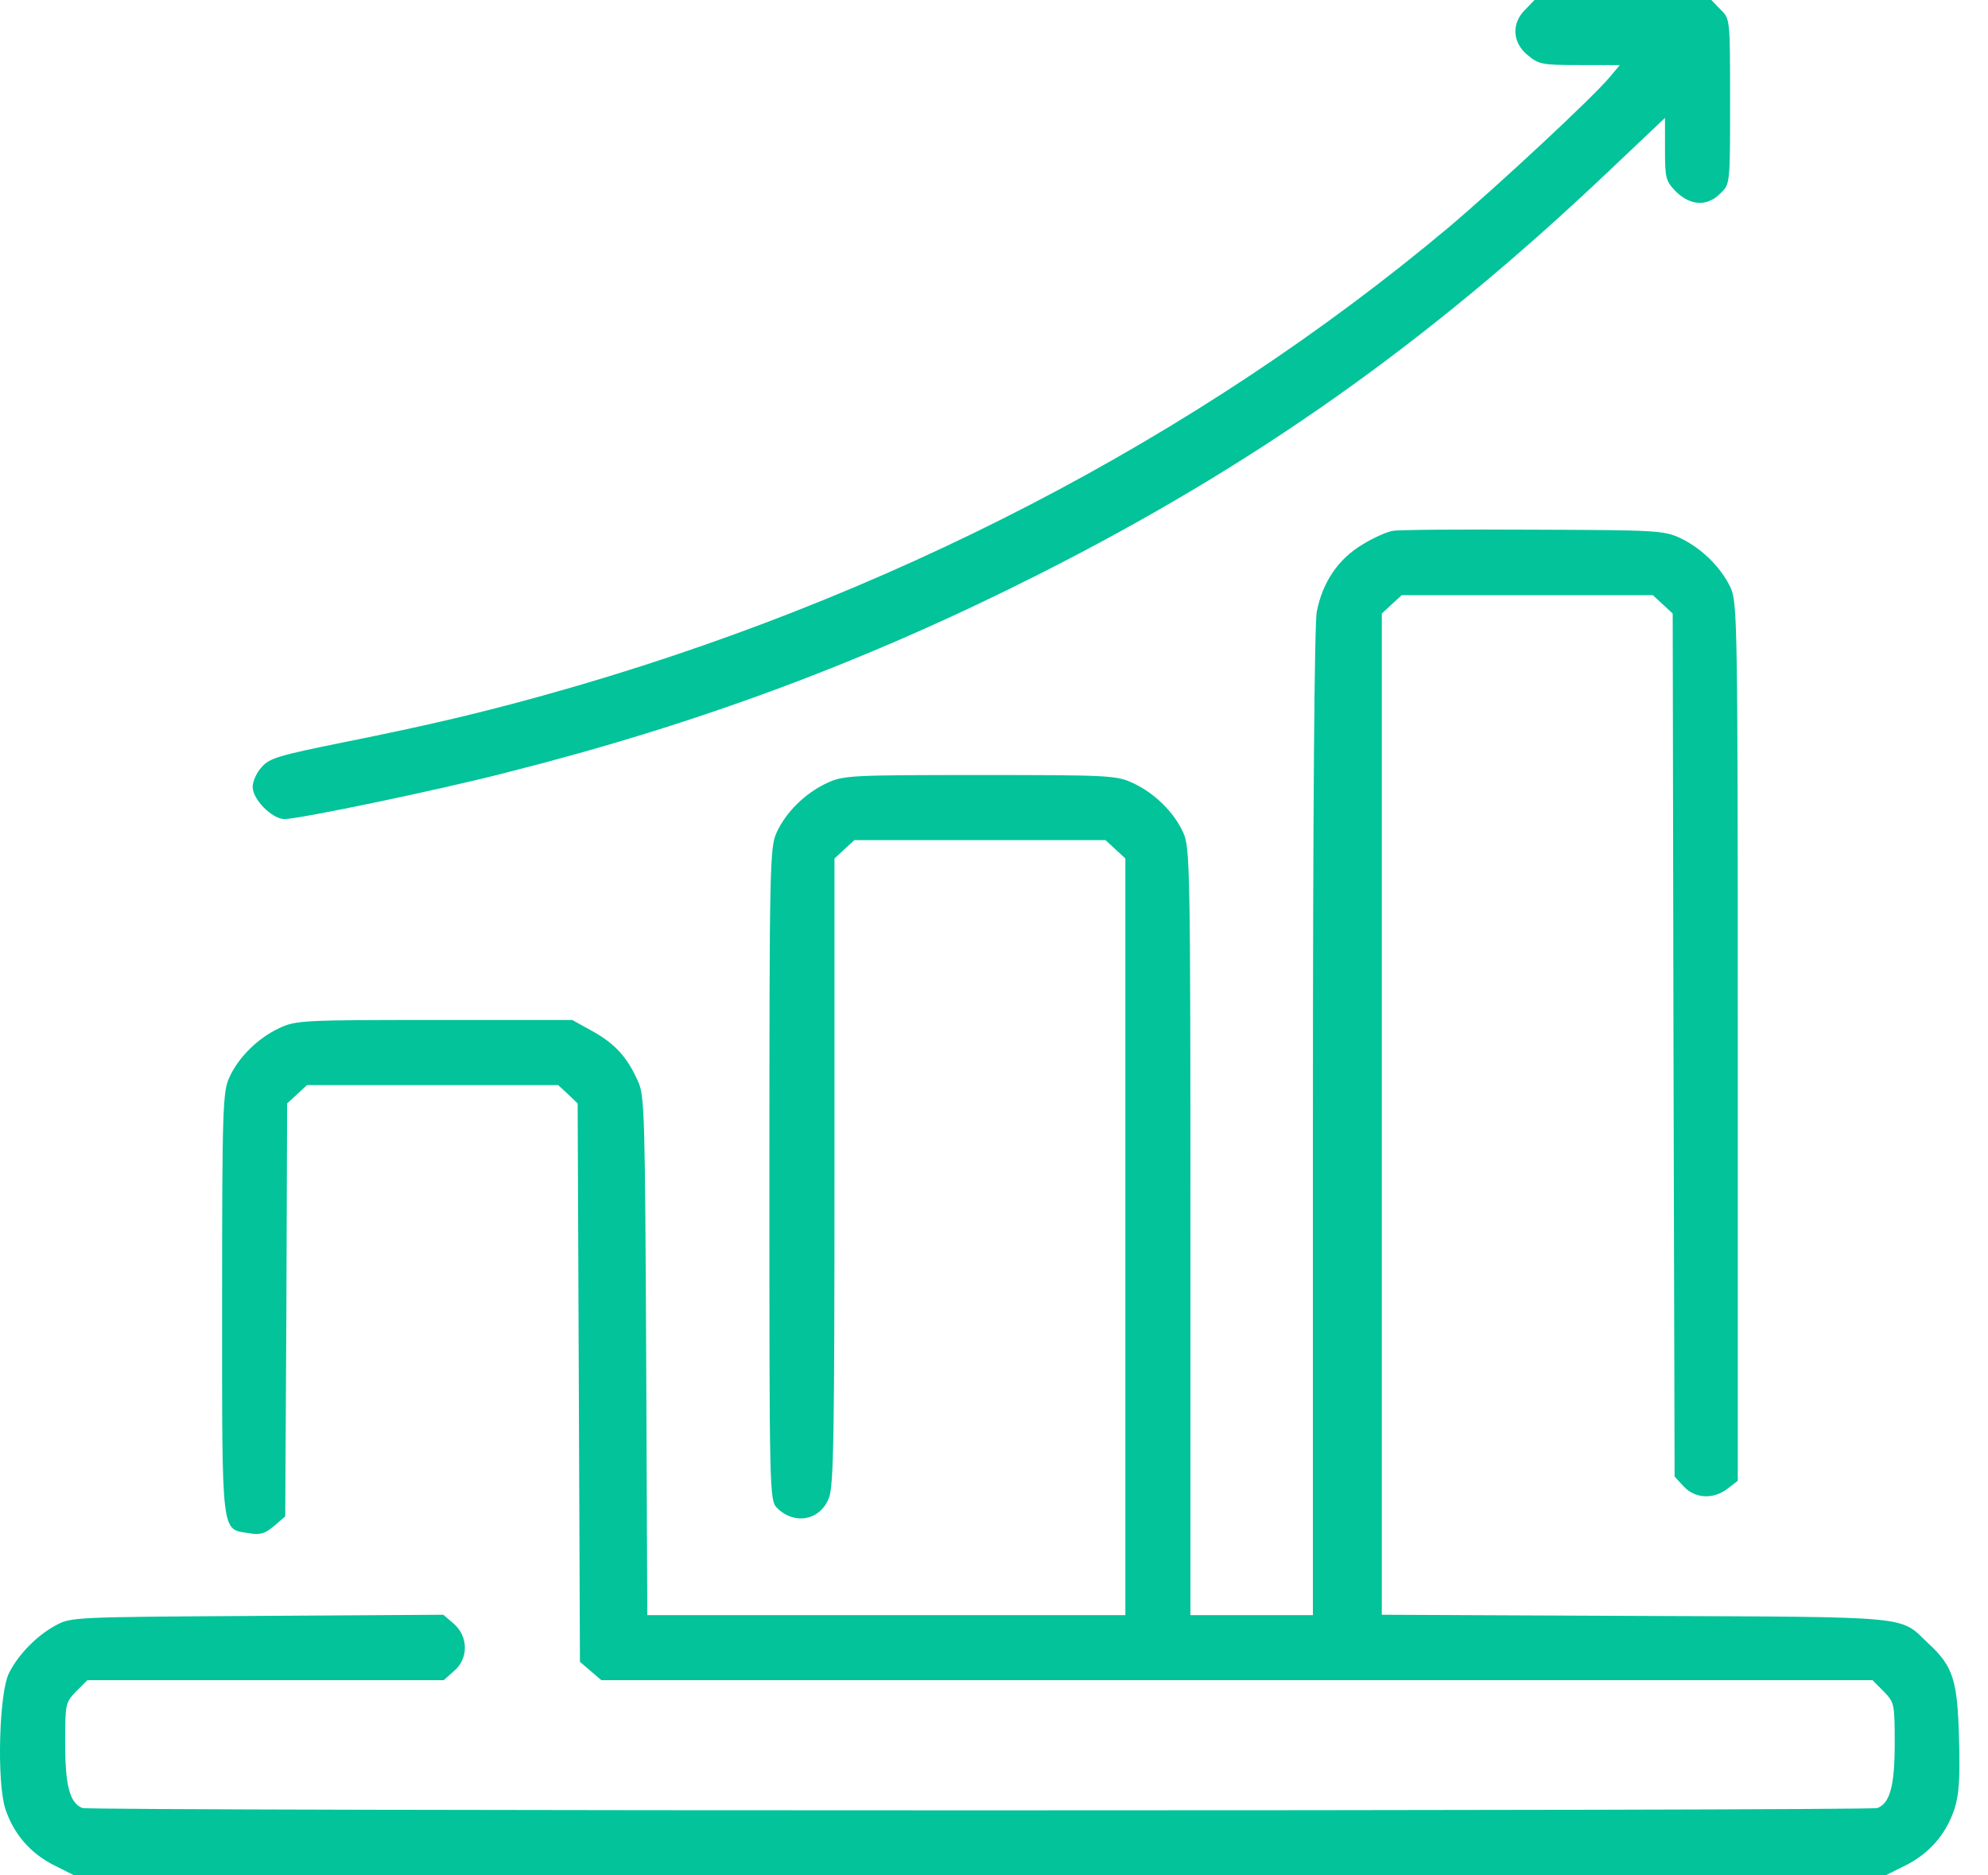 <svg width="53" height="50" viewBox="0 0 53 50" fill="none" xmlns="http://www.w3.org/2000/svg">
<path d="M40.665 0.255C40.287 0.623 40.318 1.133 40.726 1.469C41.022 1.714 41.104 1.735 42.114 1.735H43.185L42.91 2.061C42.481 2.582 39.971 4.918 38.634 6.051C31.92 11.684 23.604 16 14.563 18.52C12.838 19 11.471 19.327 9.134 19.796C7.42 20.143 7.175 20.214 6.971 20.459C6.838 20.602 6.736 20.837 6.736 20.98C6.736 21.316 7.257 21.837 7.583 21.837C7.981 21.837 11.706 21.061 13.522 20.592C18.645 19.296 23.124 17.622 27.706 15.306C33.44 12.408 38.022 9.174 42.838 4.612L44.389 3.143V3.98C44.389 4.765 44.41 4.827 44.685 5.112C45.073 5.49 45.522 5.51 45.869 5.153C46.124 4.908 46.124 4.908 46.124 2.704C46.124 0.5 46.124 0.5 45.869 0.255L45.624 5.72205e-05H43.267H40.91L40.665 0.255Z" fill="#02C39A"/>
<path d="M37.135 14.153C36.982 14.174 36.615 14.337 36.319 14.52C35.676 14.908 35.257 15.52 35.104 16.316C35.043 16.674 35.002 21.51 35.002 29.959V43.061H33.37H31.737V32.827C31.737 23.143 31.727 22.582 31.543 22.194C31.298 21.653 30.778 21.143 30.206 20.878C29.768 20.674 29.584 20.663 26.125 20.663C22.666 20.663 22.482 20.674 22.043 20.878C21.472 21.143 20.951 21.653 20.706 22.194C20.523 22.582 20.512 23.092 20.512 31.296C20.512 39.827 20.512 40 20.717 40.204C21.176 40.663 21.859 40.541 22.094 39.949C22.227 39.653 22.247 38.316 22.247 31.245V22.888L22.512 22.643L22.778 22.398H26.125H29.472L29.737 22.643L30.002 22.888V32.98V43.061H23.625H17.257L17.227 36.143C17.196 29.776 17.186 29.204 17.012 28.837C16.727 28.184 16.39 27.826 15.808 27.5L15.257 27.194H11.584C8.074 27.194 7.89 27.204 7.451 27.408C6.88 27.674 6.359 28.184 6.115 28.724C5.941 29.102 5.921 29.531 5.921 34.755C5.921 41.051 5.89 40.755 6.645 40.878C6.941 40.929 7.064 40.888 7.308 40.684L7.604 40.429L7.635 34.918L7.655 29.418L7.921 29.174L8.186 28.929H11.533H14.88L15.145 29.174L15.4 29.418L15.431 36.857L15.461 44.306L15.747 44.551L16.033 44.796H32.972H49.921L50.217 45.092C50.502 45.388 50.513 45.418 50.513 46.48C50.513 47.602 50.39 48.071 50.053 48.204C49.829 48.286 2.421 48.286 2.196 48.204C1.859 48.071 1.737 47.602 1.737 46.48C1.737 45.418 1.747 45.388 2.033 45.092L2.329 44.796H7.084H11.829L12.104 44.551C12.492 44.224 12.492 43.633 12.094 43.286L11.819 43.051L6.859 43.082C1.992 43.112 1.88 43.112 1.482 43.337C1.002 43.592 0.502 44.092 0.247 44.592C-0.028 45.102 -0.09 47.531 0.145 48.235C0.37 48.908 0.819 49.418 1.451 49.735L1.982 50H26.125H50.268L50.798 49.735C51.431 49.418 51.88 48.908 52.104 48.235C52.227 47.857 52.257 47.439 52.227 46.347C52.186 44.796 52.074 44.429 51.41 43.816C50.625 43.071 51.115 43.112 43.604 43.082L36.839 43.051V29.704V16.357L37.104 16.112L37.37 15.867H40.717H44.063L44.329 16.112L44.594 16.357L44.615 27.867L44.645 39.367L44.89 39.633C45.196 39.959 45.686 39.98 46.063 39.684L46.329 39.48V27.776C46.329 16.592 46.319 16.051 46.135 15.663C45.88 15.122 45.359 14.612 44.798 14.347C44.359 14.143 44.166 14.133 40.87 14.122C38.962 14.112 37.278 14.122 37.135 14.153Z" fill="#02C39A"/>
</svg>
